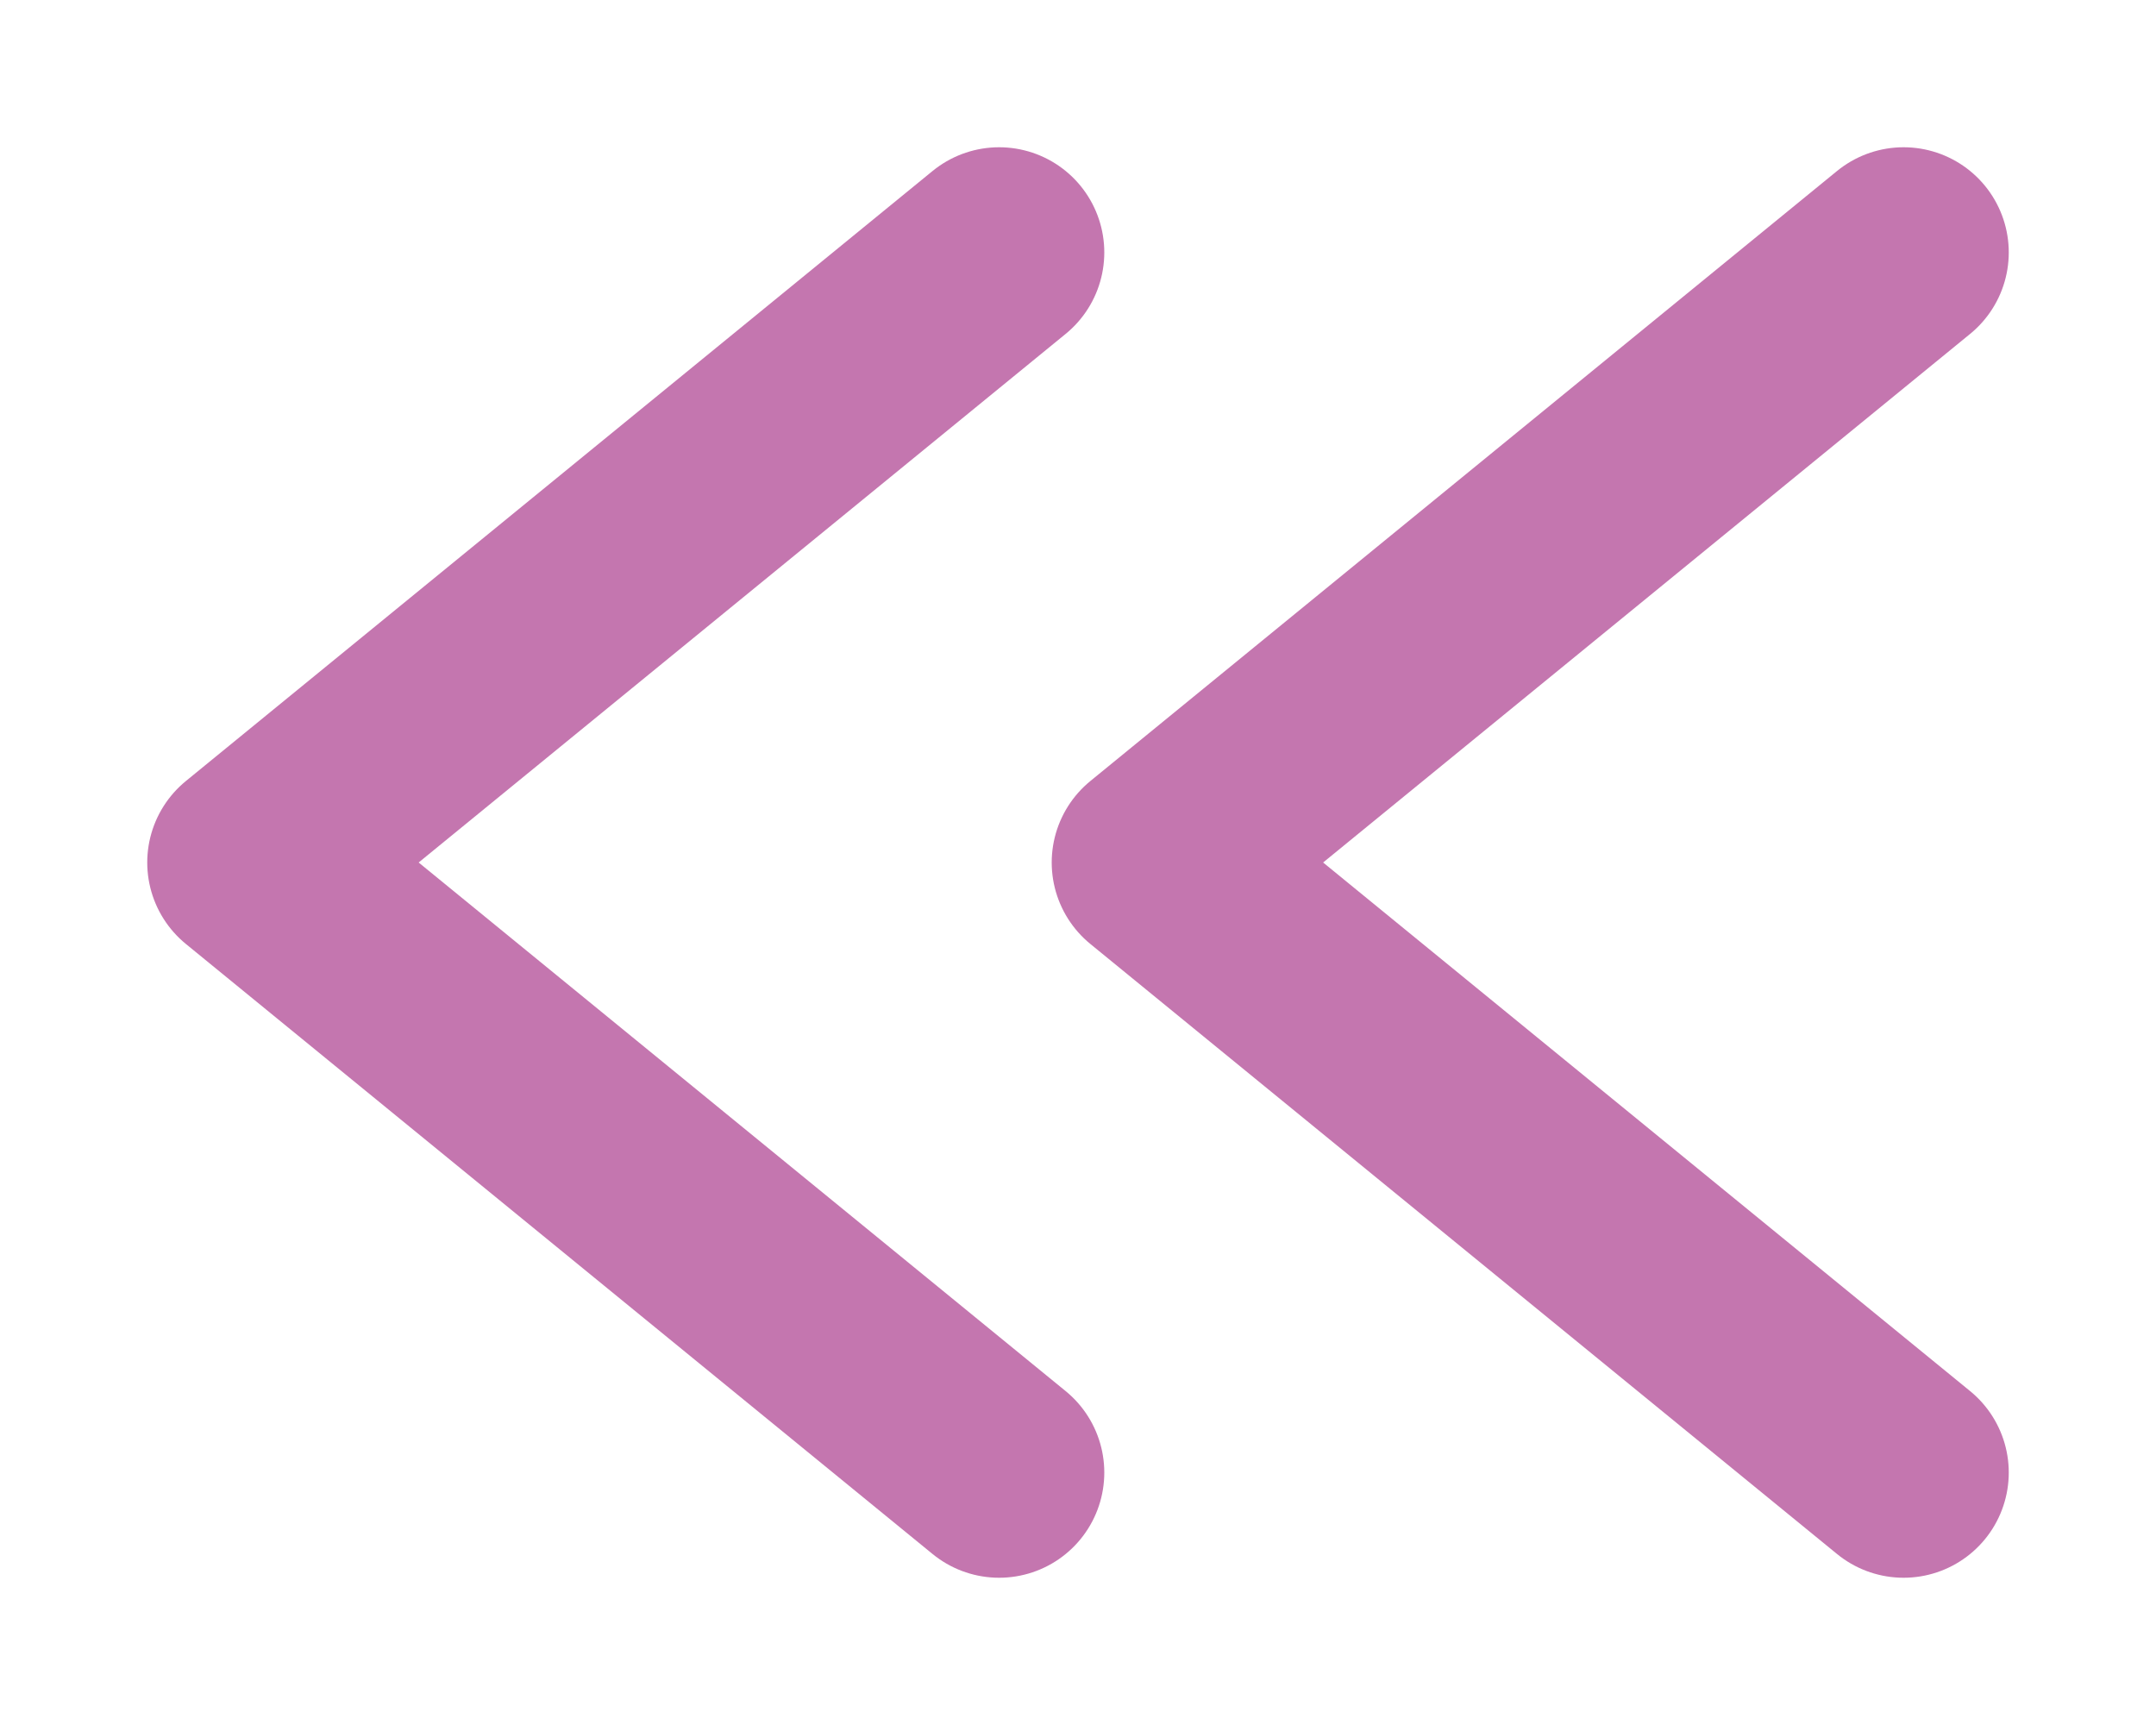 <?xml version="1.0" encoding="utf-8"?>
<!-- Generator: Adobe Illustrator 27.9.6, SVG Export Plug-In . SVG Version: 9.03 Build 54986)  -->
<svg version="1.1" id="Camada_1" xmlns="http://www.w3.org/2000/svg" xmlns:xlink="http://www.w3.org/1999/xlink" x="0px" y="0px"
	 viewBox="0 0 20.5 16.4" style="enable-background:new 0 0 20.5 16.4;" xml:space="preserve">
<style type="text/css">
	.st0{fill:none;stroke:#c476af;stroke-width:2;stroke-linecap:round;stroke-linejoin:round;stroke-miterlimit:10;}
</style>
<g>
	<polyline class="st0" points="9.5,14 2.4,8.2 9.5,2.4 	"/>
	<polyline class="st0" points="18.1,14 11,8.2 18.1,2.4 	"/>
</g>
</svg>
